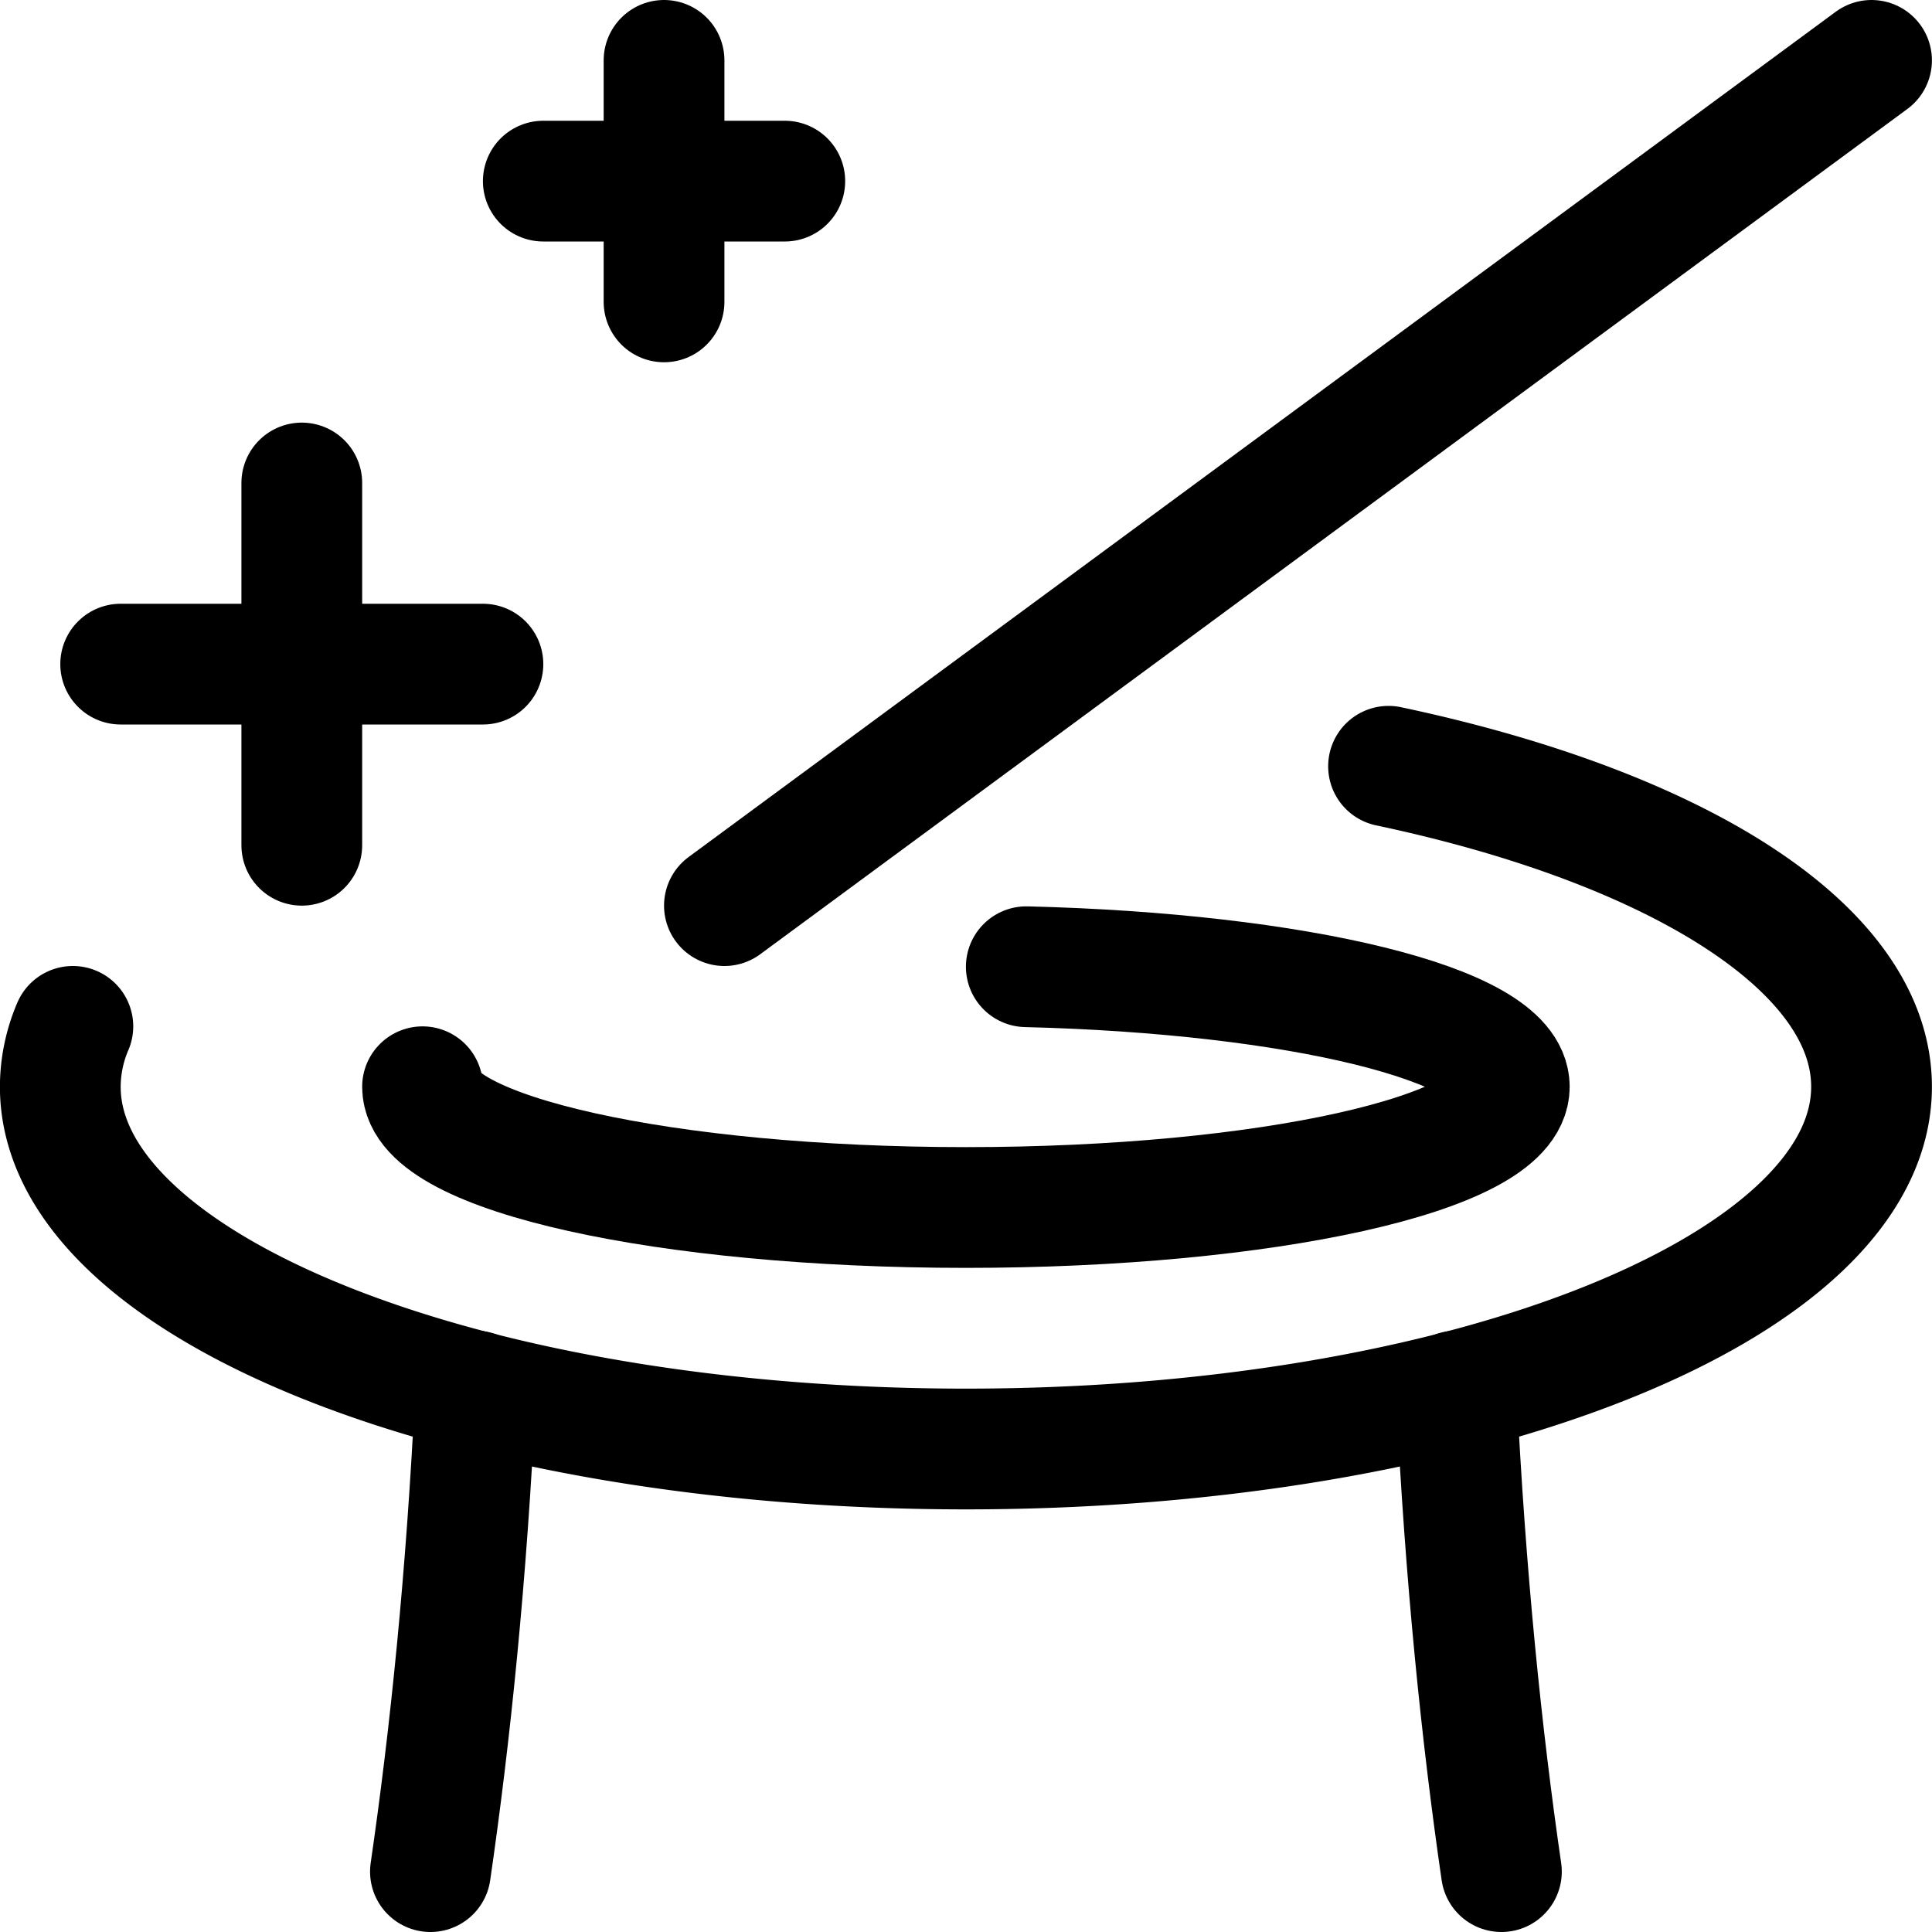 <svg xmlns="http://www.w3.org/2000/svg" viewBox="0 0 24 24"><defs><style>.a{fill:none;stroke:#000;stroke-linecap:round;stroke-linejoin:round;stroke-width:1.5px;}</style></defs><title>show-hat-magician-1</title><line class="a" x1="23.249" y1="0.75" x2="8.999" y2="11.25"/><line class="a" x1="6.749" y1="2.25" x2="9.749" y2="2.25"/><line class="a" x1="8.249" y1="0.75" x2="8.249" y2="3.75"/><line class="a" x1="1.499" y1="8.25" x2="5.999" y2="8.25"/><line class="a" x1="3.749" y1="6" x2="3.749" y2="10.5"/><path class="a" d="M18.651,23.25c-.243-1.669-.449-3.656-.561-5.97"/><path class="a" d="M5.908,17.28c-.111,2.315-.318,4.3-.561,5.97"/><path class="a" d="M17.249,9.519c3.569.755,6,2.254,6,3.981,0,2.485-5.037,4.5-11.25,4.5S.749,15.985.749,13.5a1.913,1.913,0,0,1,.156-.75"/><path class="a" d="M12.749,12.009c3.375.083,6,.719,6,1.491,0,.828-3.022,1.5-6.75,1.5s-6.75-.672-6.75-1.5"/></svg>